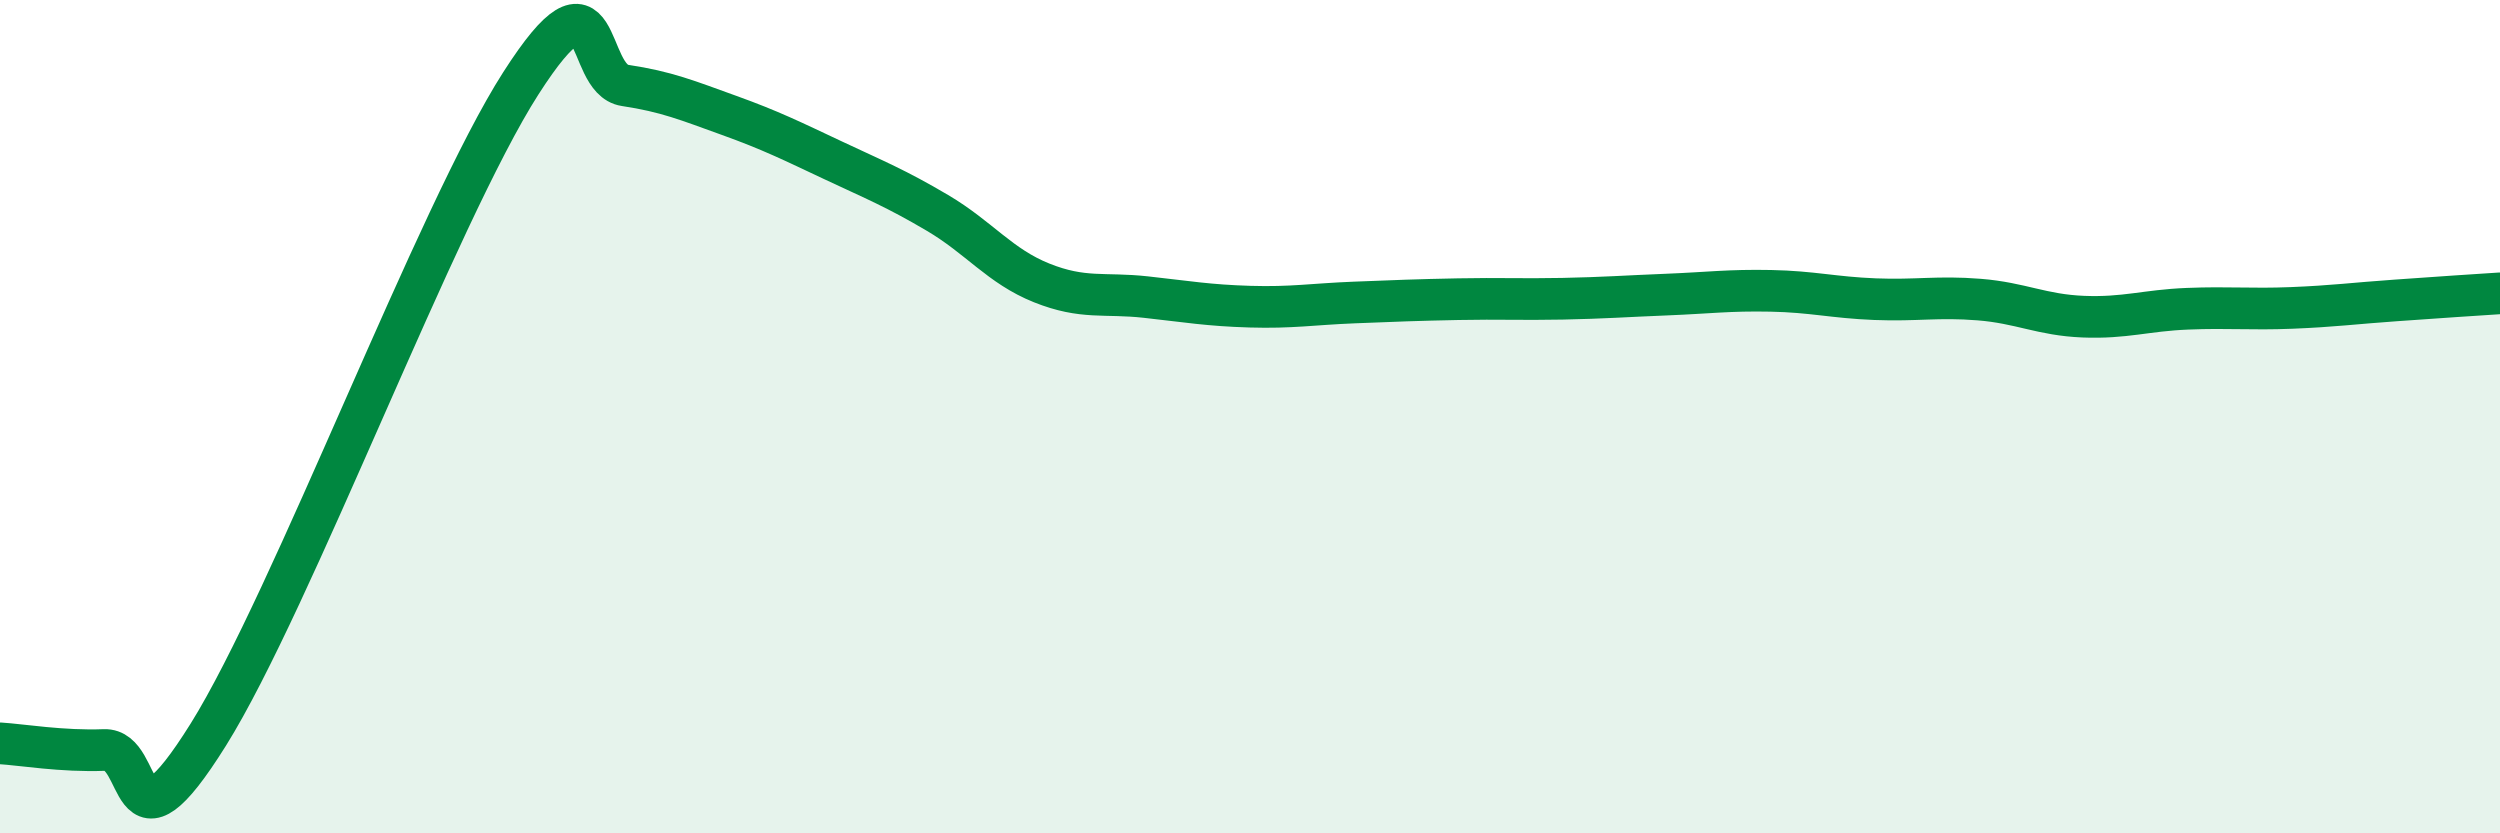 
    <svg width="60" height="20" viewBox="0 0 60 20" xmlns="http://www.w3.org/2000/svg">
      <path
        d="M 0,17.84 C 0.5,17.87 1.5,18.04 2.5,18 C 3.5,17.96 3,20.83 5,17.63 C 7,14.43 10.5,5.12 12.5,2 C 14.5,-1.12 14,1.9 15,2.05 C 16,2.2 16.5,2.41 17.5,2.77 C 18.5,3.13 19,3.38 20,3.85 C 21,4.32 21.5,4.52 22.5,5.11 C 23.5,5.7 24,6.39 25,6.79 C 26,7.19 26.5,7.02 27.5,7.13 C 28.5,7.24 29,7.33 30,7.36 C 31,7.39 31.5,7.3 32.5,7.26 C 33.5,7.22 34,7.2 35,7.18 C 36,7.16 36.5,7.19 37.5,7.17 C 38.5,7.15 39,7.11 40,7.07 C 41,7.03 41.5,6.96 42.5,6.98 C 43.5,7 44,7.14 45,7.18 C 46,7.22 46.5,7.11 47.5,7.19 C 48.5,7.27 49,7.56 50,7.6 C 51,7.64 51.5,7.45 52.5,7.41 C 53.5,7.37 54,7.43 55,7.39 C 56,7.35 56.5,7.28 57.5,7.21 C 58.5,7.14 59.5,7.07 60,7.04L60 20L0 20Z"
        fill="#008740"
        opacity="0.1"
        stroke-linecap="round"
        stroke-linejoin="round"
      />
      <path
        d="M 0,17.84 C 0.5,17.87 1.5,18.04 2.5,18 C 3.5,17.96 3,20.83 5,17.63 C 7,14.43 10.5,5.12 12.5,2 C 14.5,-1.12 14,1.9 15,2.05 C 16,2.2 16.5,2.41 17.5,2.77 C 18.5,3.13 19,3.38 20,3.85 C 21,4.32 21.5,4.52 22.5,5.11 C 23.5,5.7 24,6.39 25,6.79 C 26,7.19 26.5,7.02 27.5,7.13 C 28.5,7.24 29,7.33 30,7.36 C 31,7.39 31.5,7.3 32.5,7.26 C 33.5,7.22 34,7.2 35,7.18 C 36,7.16 36.5,7.19 37.5,7.17 C 38.5,7.15 39,7.11 40,7.07 C 41,7.03 41.5,6.96 42.5,6.98 C 43.5,7 44,7.14 45,7.18 C 46,7.22 46.5,7.11 47.5,7.19 C 48.5,7.27 49,7.56 50,7.6 C 51,7.64 51.5,7.45 52.5,7.41 C 53.5,7.37 54,7.43 55,7.39 C 56,7.35 56.5,7.28 57.5,7.21 C 58.5,7.14 59.5,7.07 60,7.04"
        stroke="#008740"
        stroke-width="1"
        fill="none"
        stroke-linecap="round"
        stroke-linejoin="round"
      />
    </svg>
  
